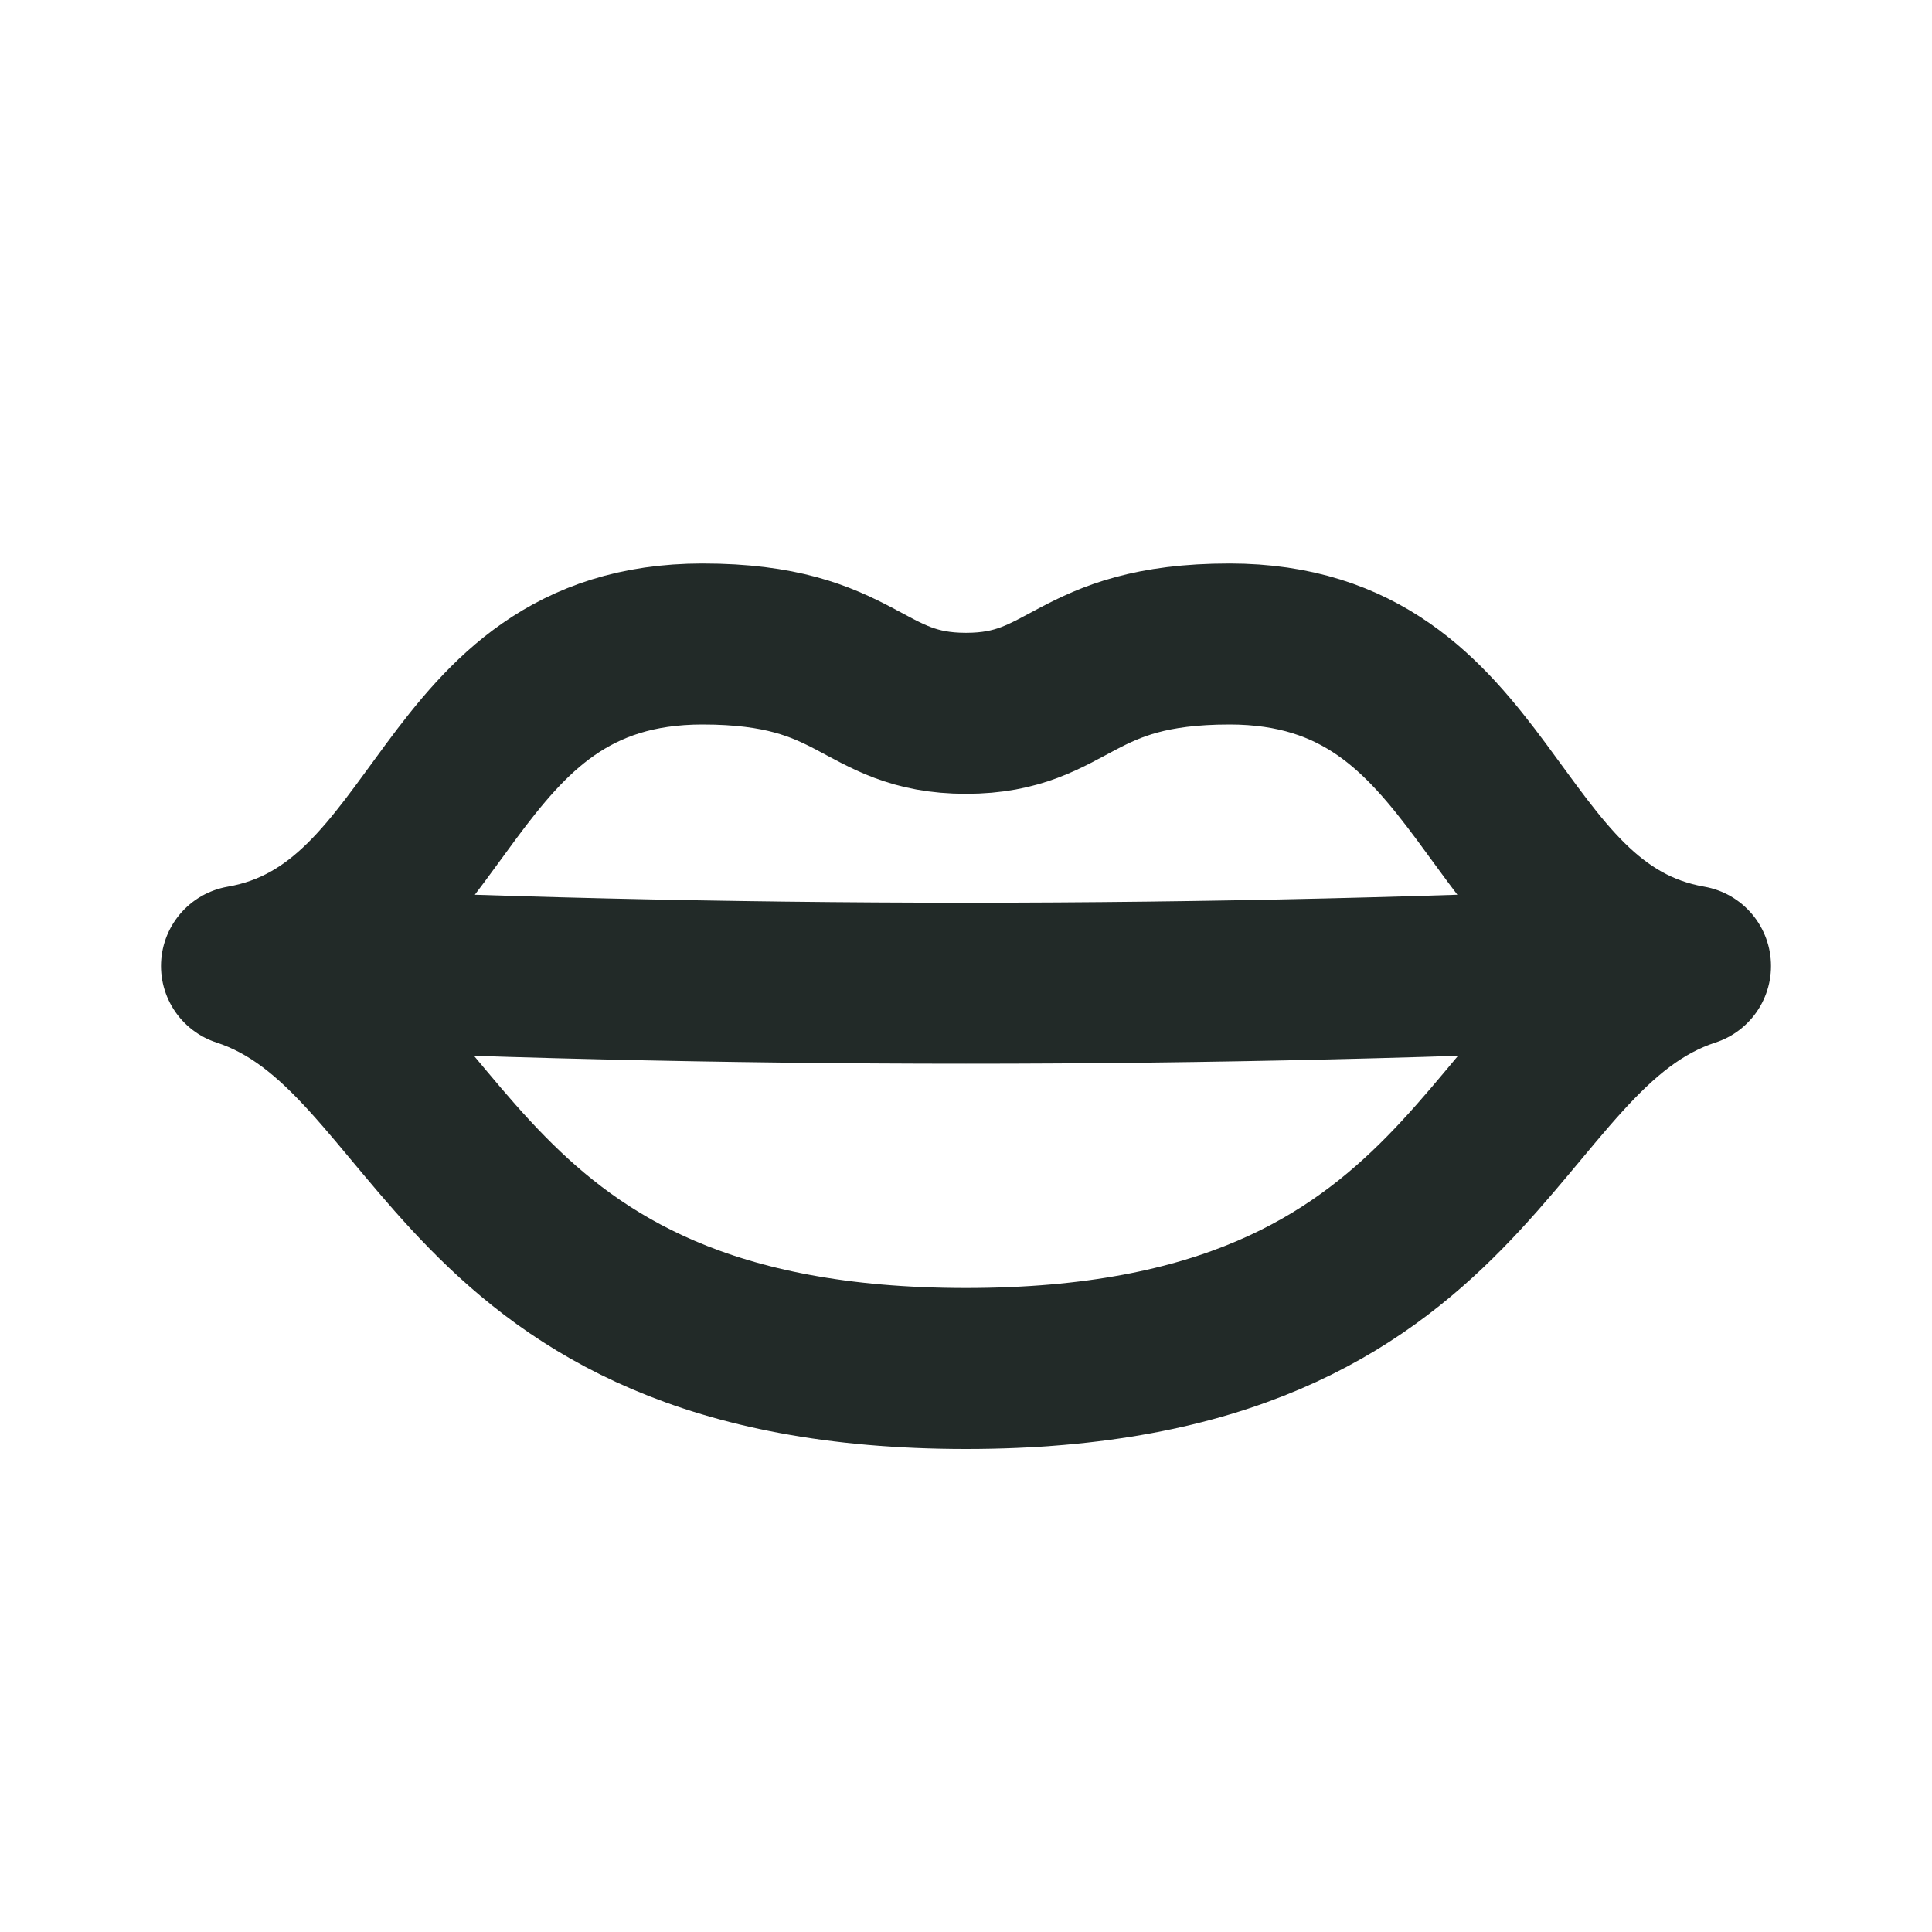 <svg width="24" height="24" viewBox="0 0 24 24" fill="none" xmlns="http://www.w3.org/2000/svg">
<path d="M21 12C15.008 12.285 8.992 12.285 3 12M21 12C18.429 12.838 18.429 17 12 17C5.571 17 5.571 12.838 3 12M21 12C18.429 11.552 18.546 8 15.273 8C13.309 8 13.309 8.861 12 8.861C10.691 8.861 10.691 8 8.727 8C5.454 8 5.577 11.552 3 12" stroke="#222A28" stroke-width="2" stroke-linecap="round" stroke-linejoin="round"/>
</svg>

